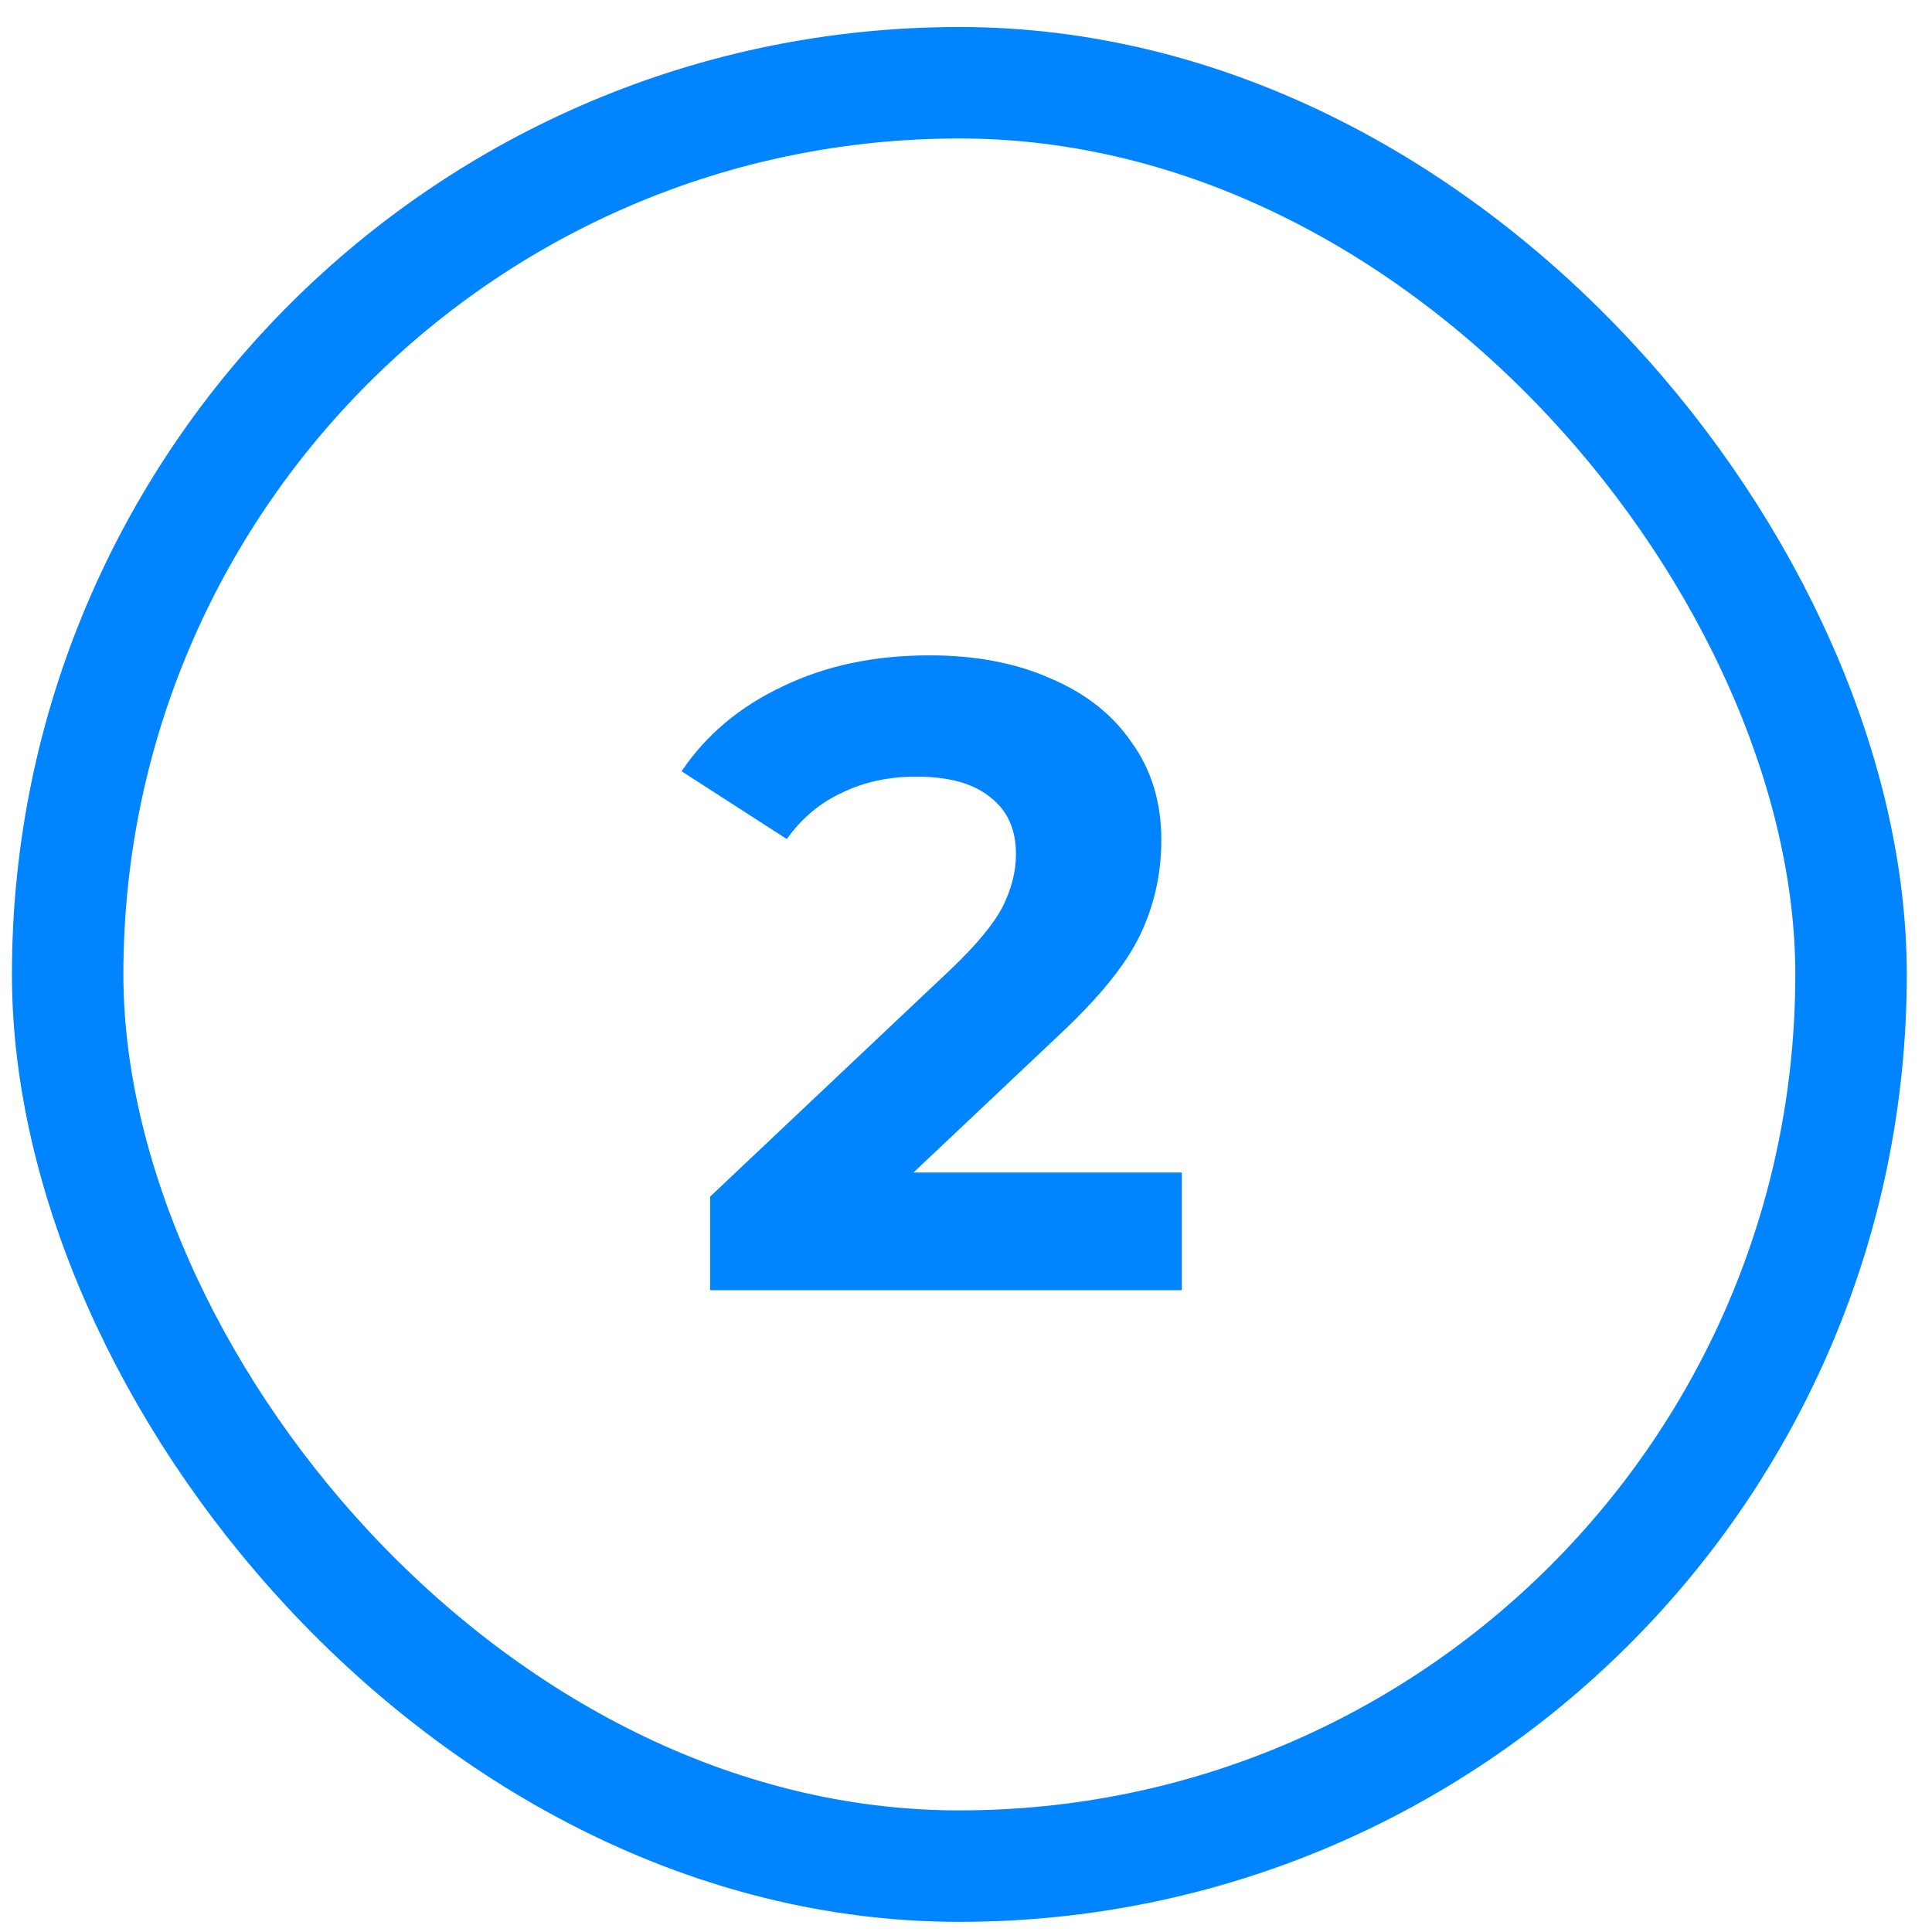 <svg width="52" height="52" viewBox="0 0 52 52" fill="none" xmlns="http://www.w3.org/2000/svg">
<path d="M31.809 31.559V34.727H19.113V32.207L25.593 26.087C26.281 25.431 26.745 24.871 26.985 24.407C27.225 23.927 27.345 23.455 27.345 22.991C27.345 22.319 27.113 21.807 26.649 21.455C26.201 21.087 25.537 20.903 24.657 20.903C23.921 20.903 23.257 21.047 22.665 21.335C22.073 21.607 21.577 22.023 21.177 22.583L18.345 20.759C19.001 19.783 19.905 19.023 21.057 18.479C22.209 17.919 23.529 17.639 25.017 17.639C26.265 17.639 27.353 17.847 28.281 18.263C29.225 18.663 29.953 19.239 30.465 19.991C30.993 20.727 31.257 21.599 31.257 22.607C31.257 23.519 31.065 24.375 30.681 25.175C30.297 25.975 29.553 26.887 28.449 27.911L24.585 31.559H31.809Z" fill="#0084FF"/>
<rect x="1.821" y="2.227" width="48" height="48" rx="24" stroke="#0084FF" stroke-width="3"/>
</svg>
